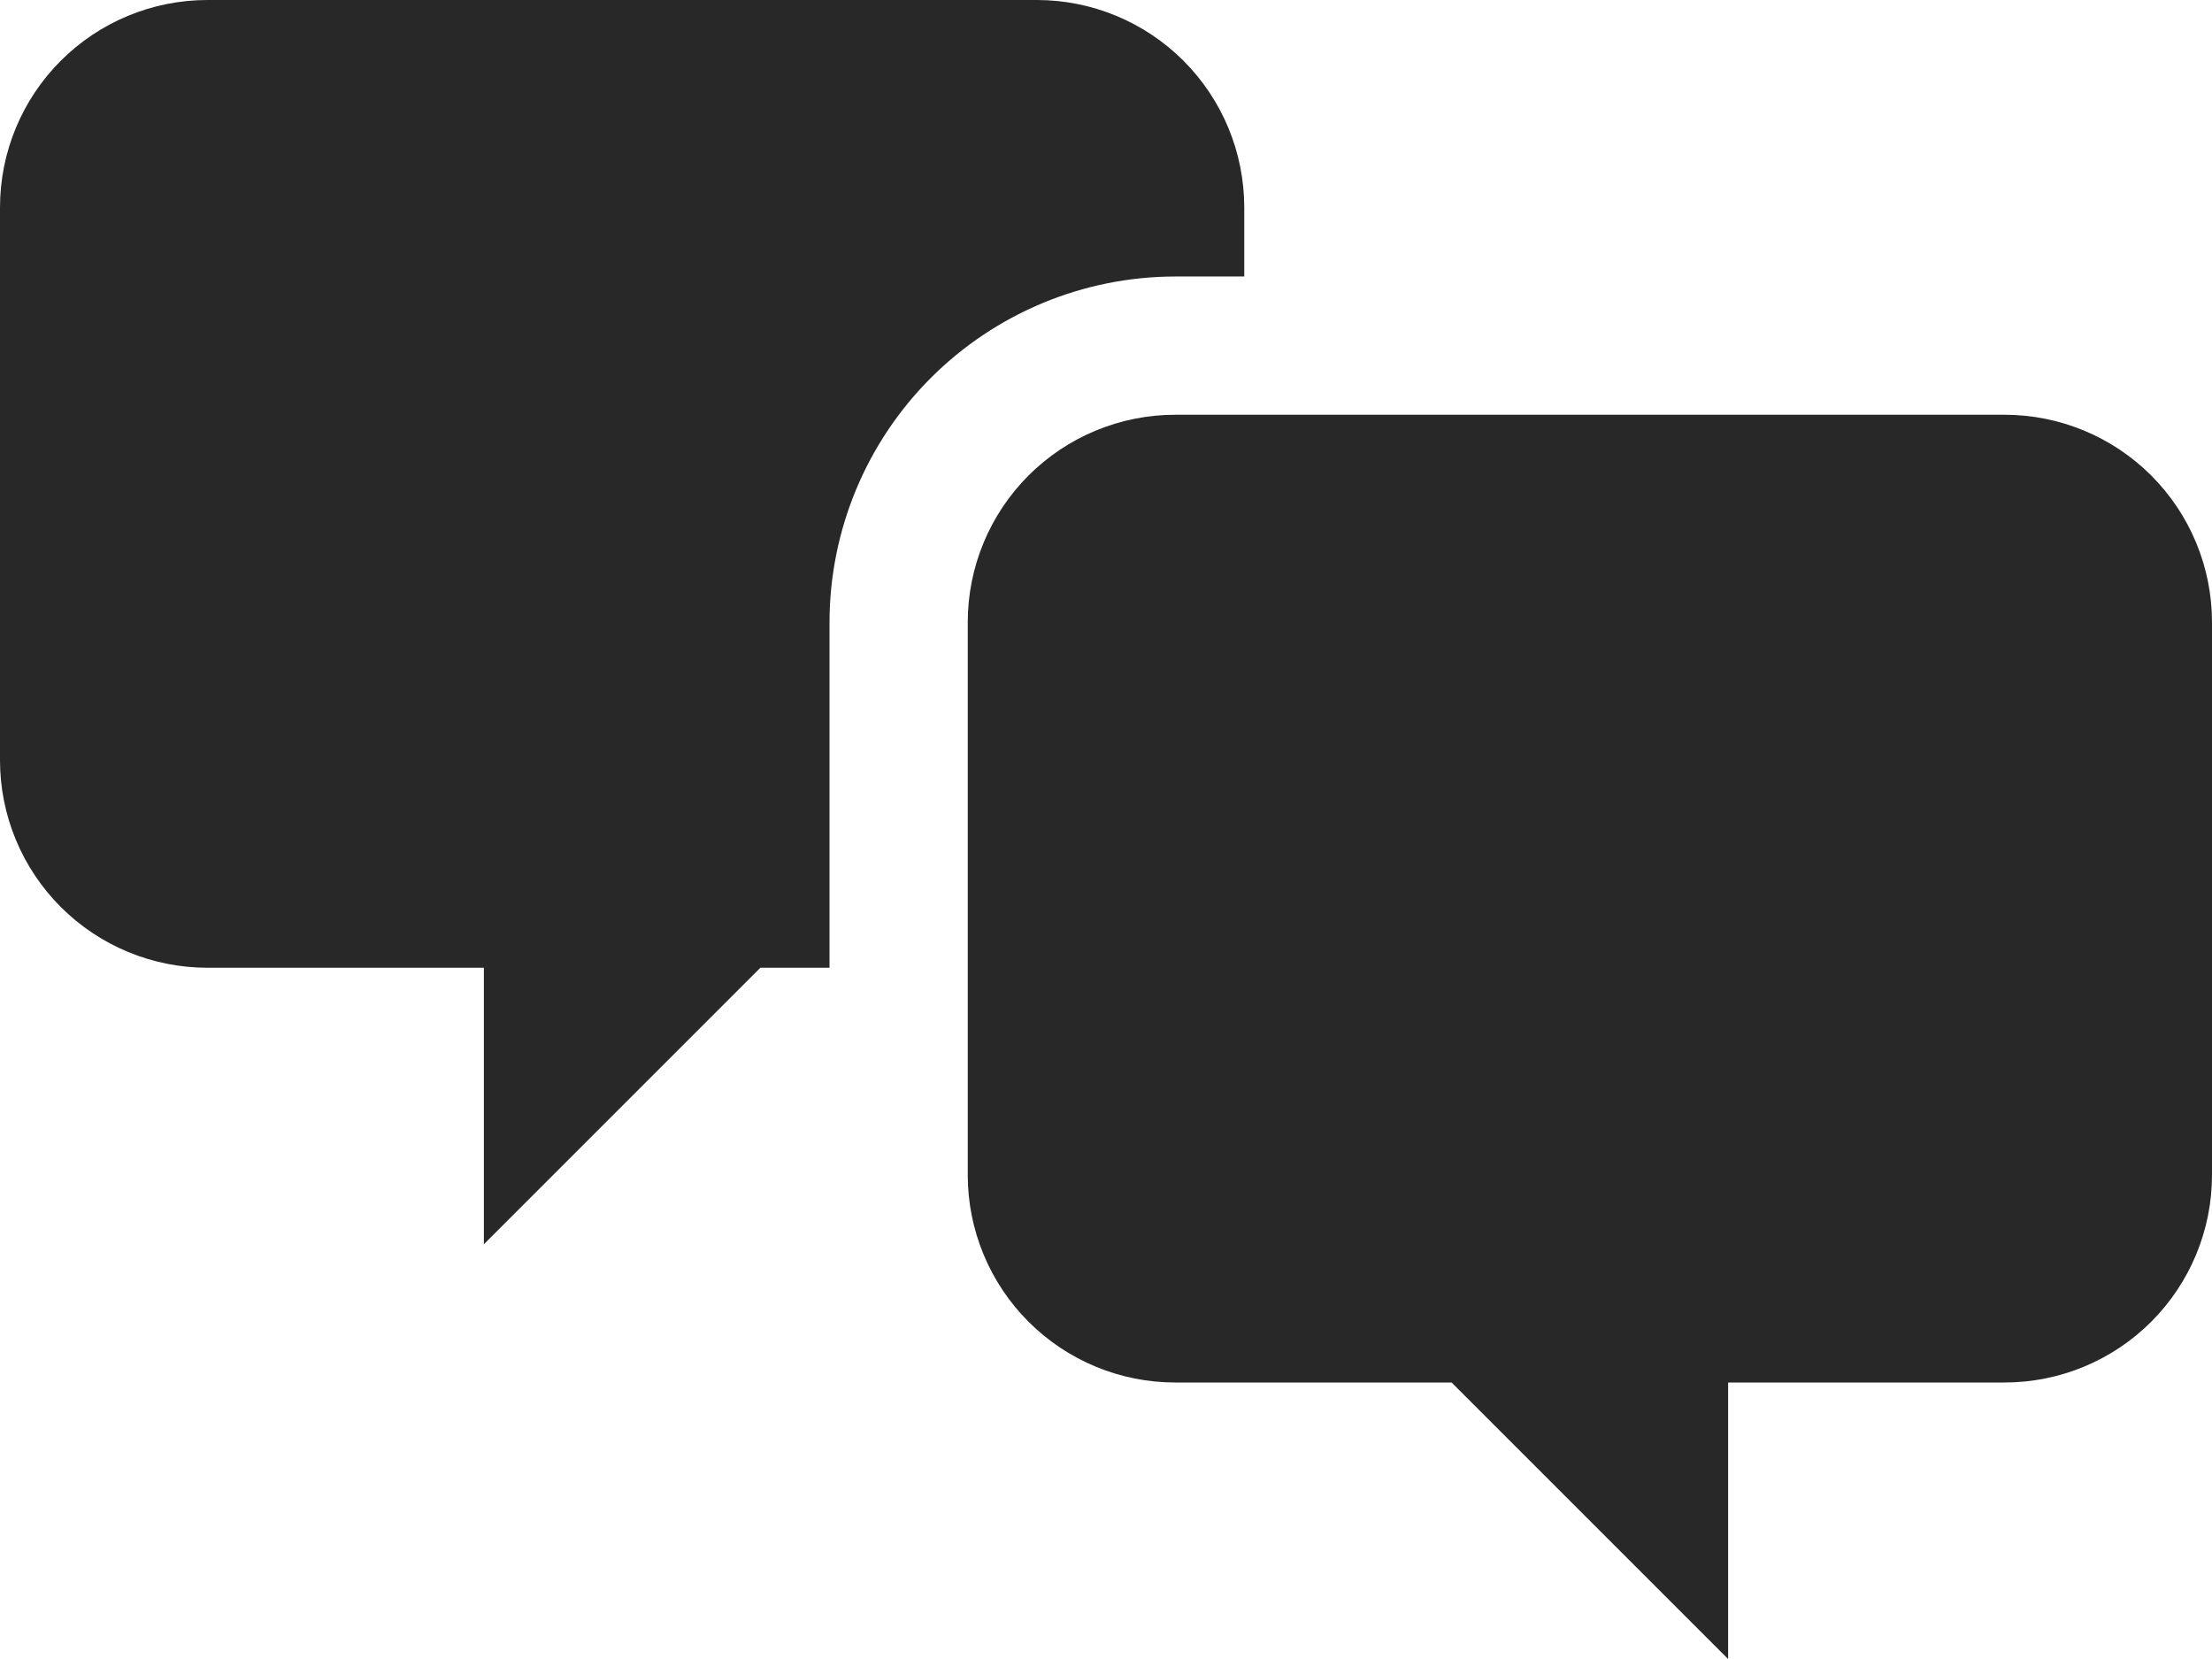 <?xml version="1.0" encoding="UTF-8"?> <svg xmlns="http://www.w3.org/2000/svg" width="448" height="336" viewBox="0 0 448 336" fill="none"><path d="M405.982 84H238.019C232.501 84 227.037 85.087 221.939 87.198C216.841 89.31 212.209 92.405 208.307 96.307C204.405 100.209 201.31 104.841 199.199 109.939C197.087 115.037 196 120.501 196 126.019V237.982C196 243.5 197.087 248.964 199.199 254.061C201.31 259.159 204.405 263.791 208.307 267.693C212.209 271.595 216.841 274.69 221.939 276.802C227.037 278.913 232.501 280 238.019 280H294L350 336V280H405.982C417.126 280 427.813 275.573 435.693 267.693C443.573 259.813 448 249.126 448 237.982V126.019C448 114.875 443.573 104.187 435.693 96.307C427.813 88.427 417.126 84 405.982 84Z" fill="#282828"></path><path d="M252 55.999V42.019C252 30.875 247.573 20.187 239.693 12.307C231.813 4.427 221.125 -2.65216e-05 209.981 1.19172e-10H42.019C30.875 7.95645e-05 20.187 4.427 12.307 12.307C4.427 20.187 2.65212e-05 30.875 0 42.019V153.982C1.31322e-05 159.5 1.087 164.963 3.199 170.061C5.31 175.159 8.405 179.791 12.307 183.693C16.209 187.595 20.841 190.69 25.939 192.802C31.037 194.913 36.501 196 42.019 196H98V252L154 196H168.002V126.019C168.023 107.456 175.406 89.658 188.532 76.532C201.658 63.405 219.455 56.021 238.019 55.999L252 55.999Z" fill="#282828"></path></svg> 